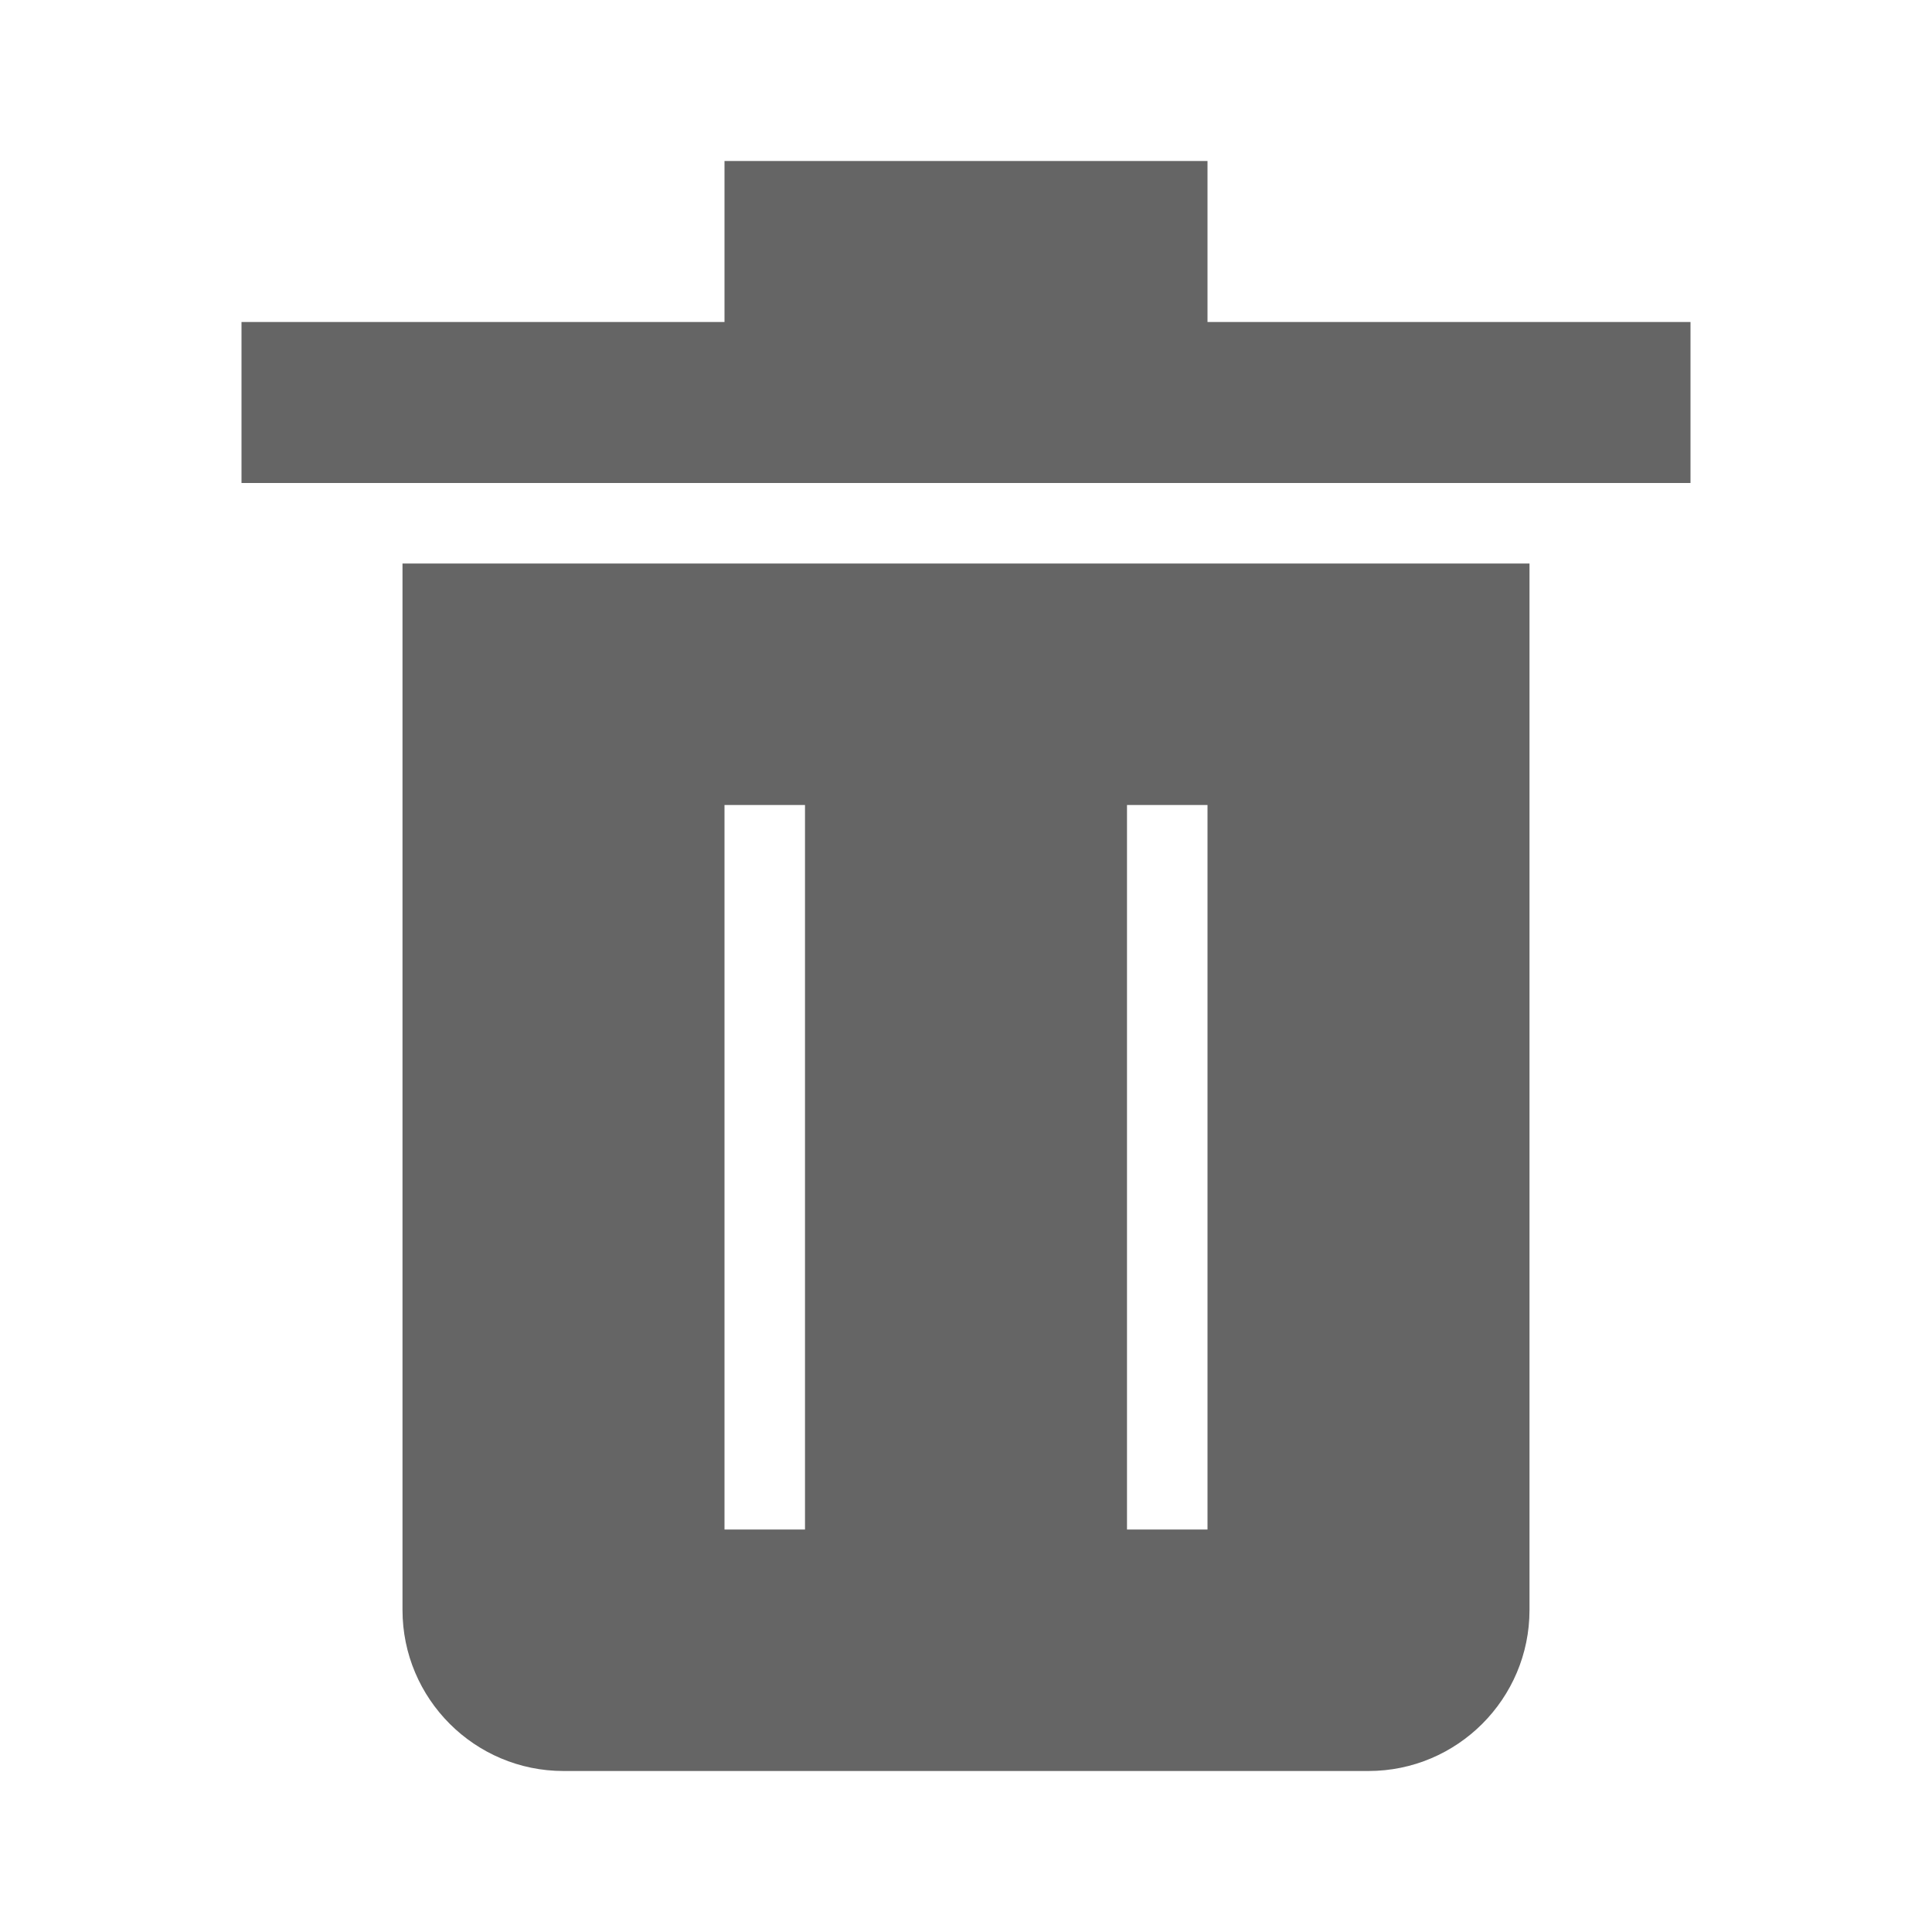 <?xml version="1.0" encoding="utf-8"?>
<svg xmlns="http://www.w3.org/2000/svg" fill="none" height="100%" overflow="visible" preserveAspectRatio="none" style="display: block;" viewBox="0 0 24 24" width="100%">
<g id="delete">
<g id="background">
</g>
<path d="M19 7V20C19 21.103 18.103 22 17 22H7C5.897 22 5 21.103 5 20V7H19ZM9 10V19H10V10H9ZM14 10V19H15V10H14ZM15 2V4H21V6H3V4H9V2H15Z" fill="#656565" id="delete_2"/>
</g>
</svg>